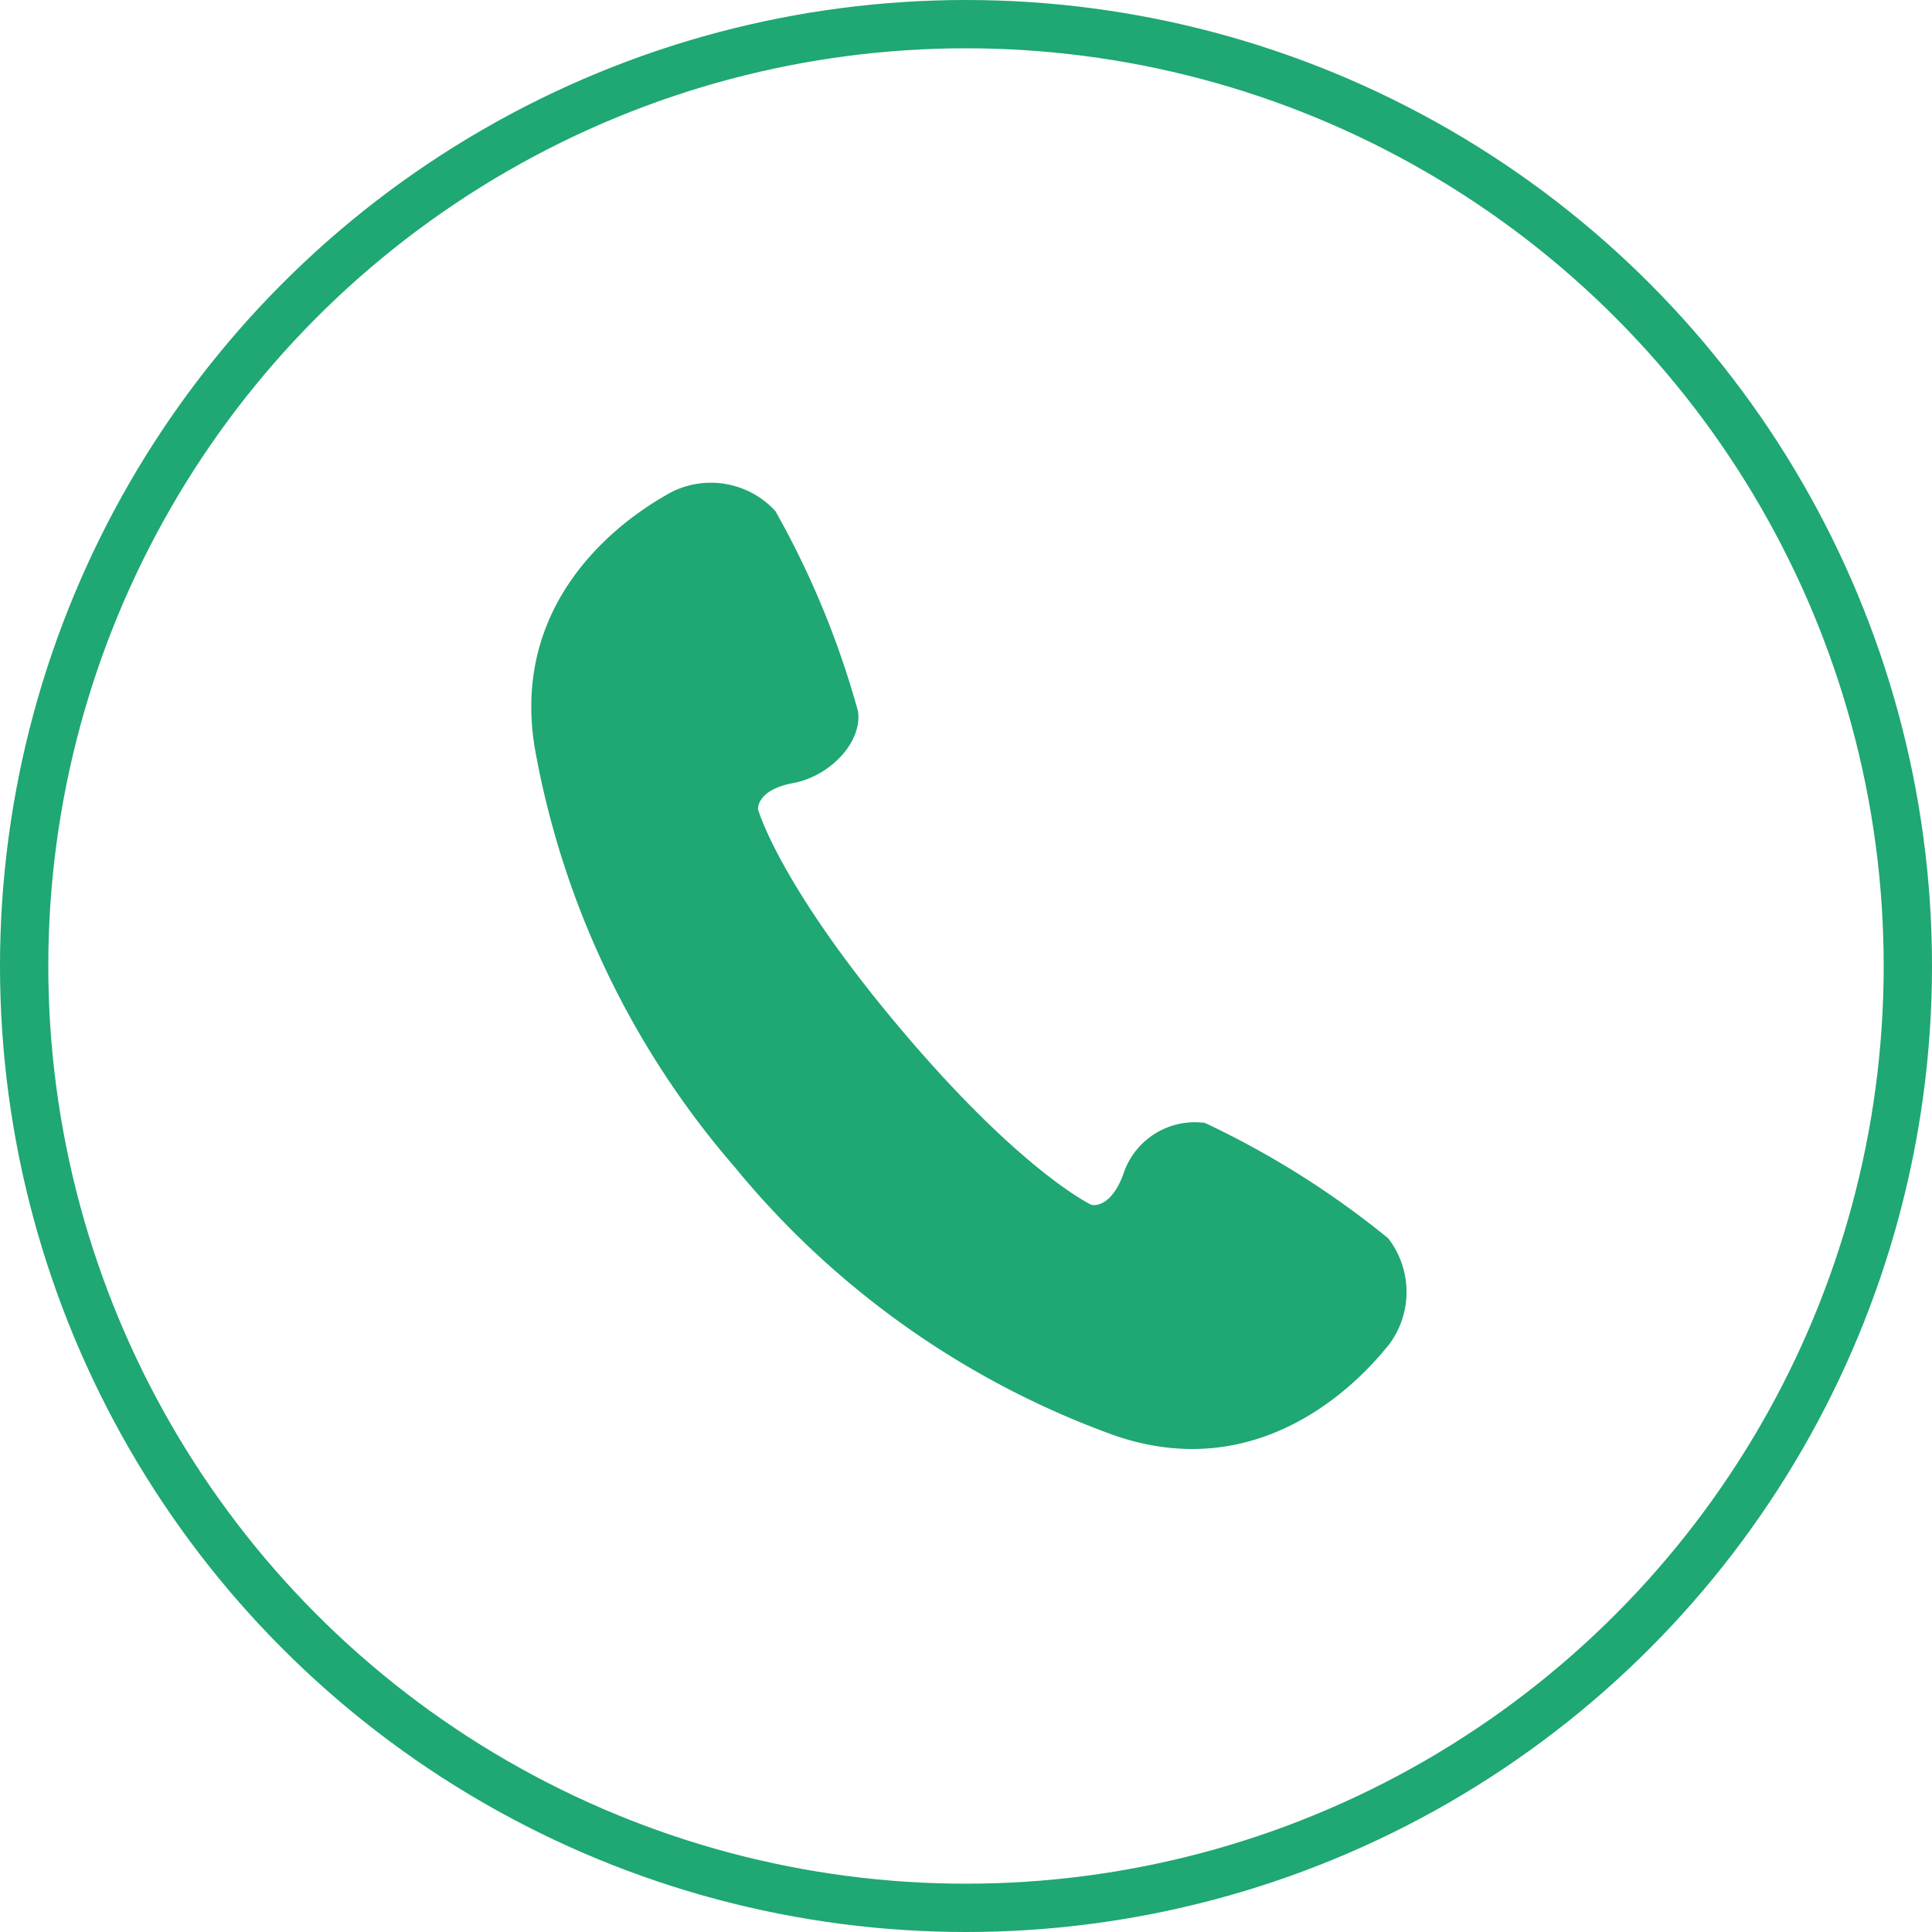 <svg id="icon_tel" xmlns="http://www.w3.org/2000/svg" width="40" height="40" viewBox="0 0 40 40">
  <g id="楕円形_1" data-name="楕円形 1" fill="rgba(255,255,255,0)" stroke="#1fa774" stroke-width="1">
    <circle cx="20" cy="20" r="20" stroke="none"/>
    <circle cx="20" cy="20" r="19.5" fill="none"/>
  </g>
  <g id="受話器のアイコン" transform="translate(11 10)">
    <path id="パス_30" data-name="パス 30" d="M41.626,15.637a18.375,18.375,0,0,0-3.793-2.388,1.557,1.557,0,0,0-1.693,1.07c-.274.731-.658.626-.658.626s-1.455-.682-3.965-3.661S28.58,6.755,28.58,6.755s-.038-.4.729-.543,1.433-.85,1.341-1.487A18.341,18.341,0,0,0,28.94.582,1.813,1.813,0,0,0,26.765.2c-.3.177-3.389,1.785-2.806,5.293A18.1,18.1,0,0,0,28.1,14.166a18.1,18.1,0,0,0,7.846,5.548c3.358,1.169,5.467-1.607,5.692-1.868A1.814,1.814,0,0,0,41.626,15.637Z" transform="translate(-23.886 0)" fill="#1fa774"/>
  </g>
</svg>

